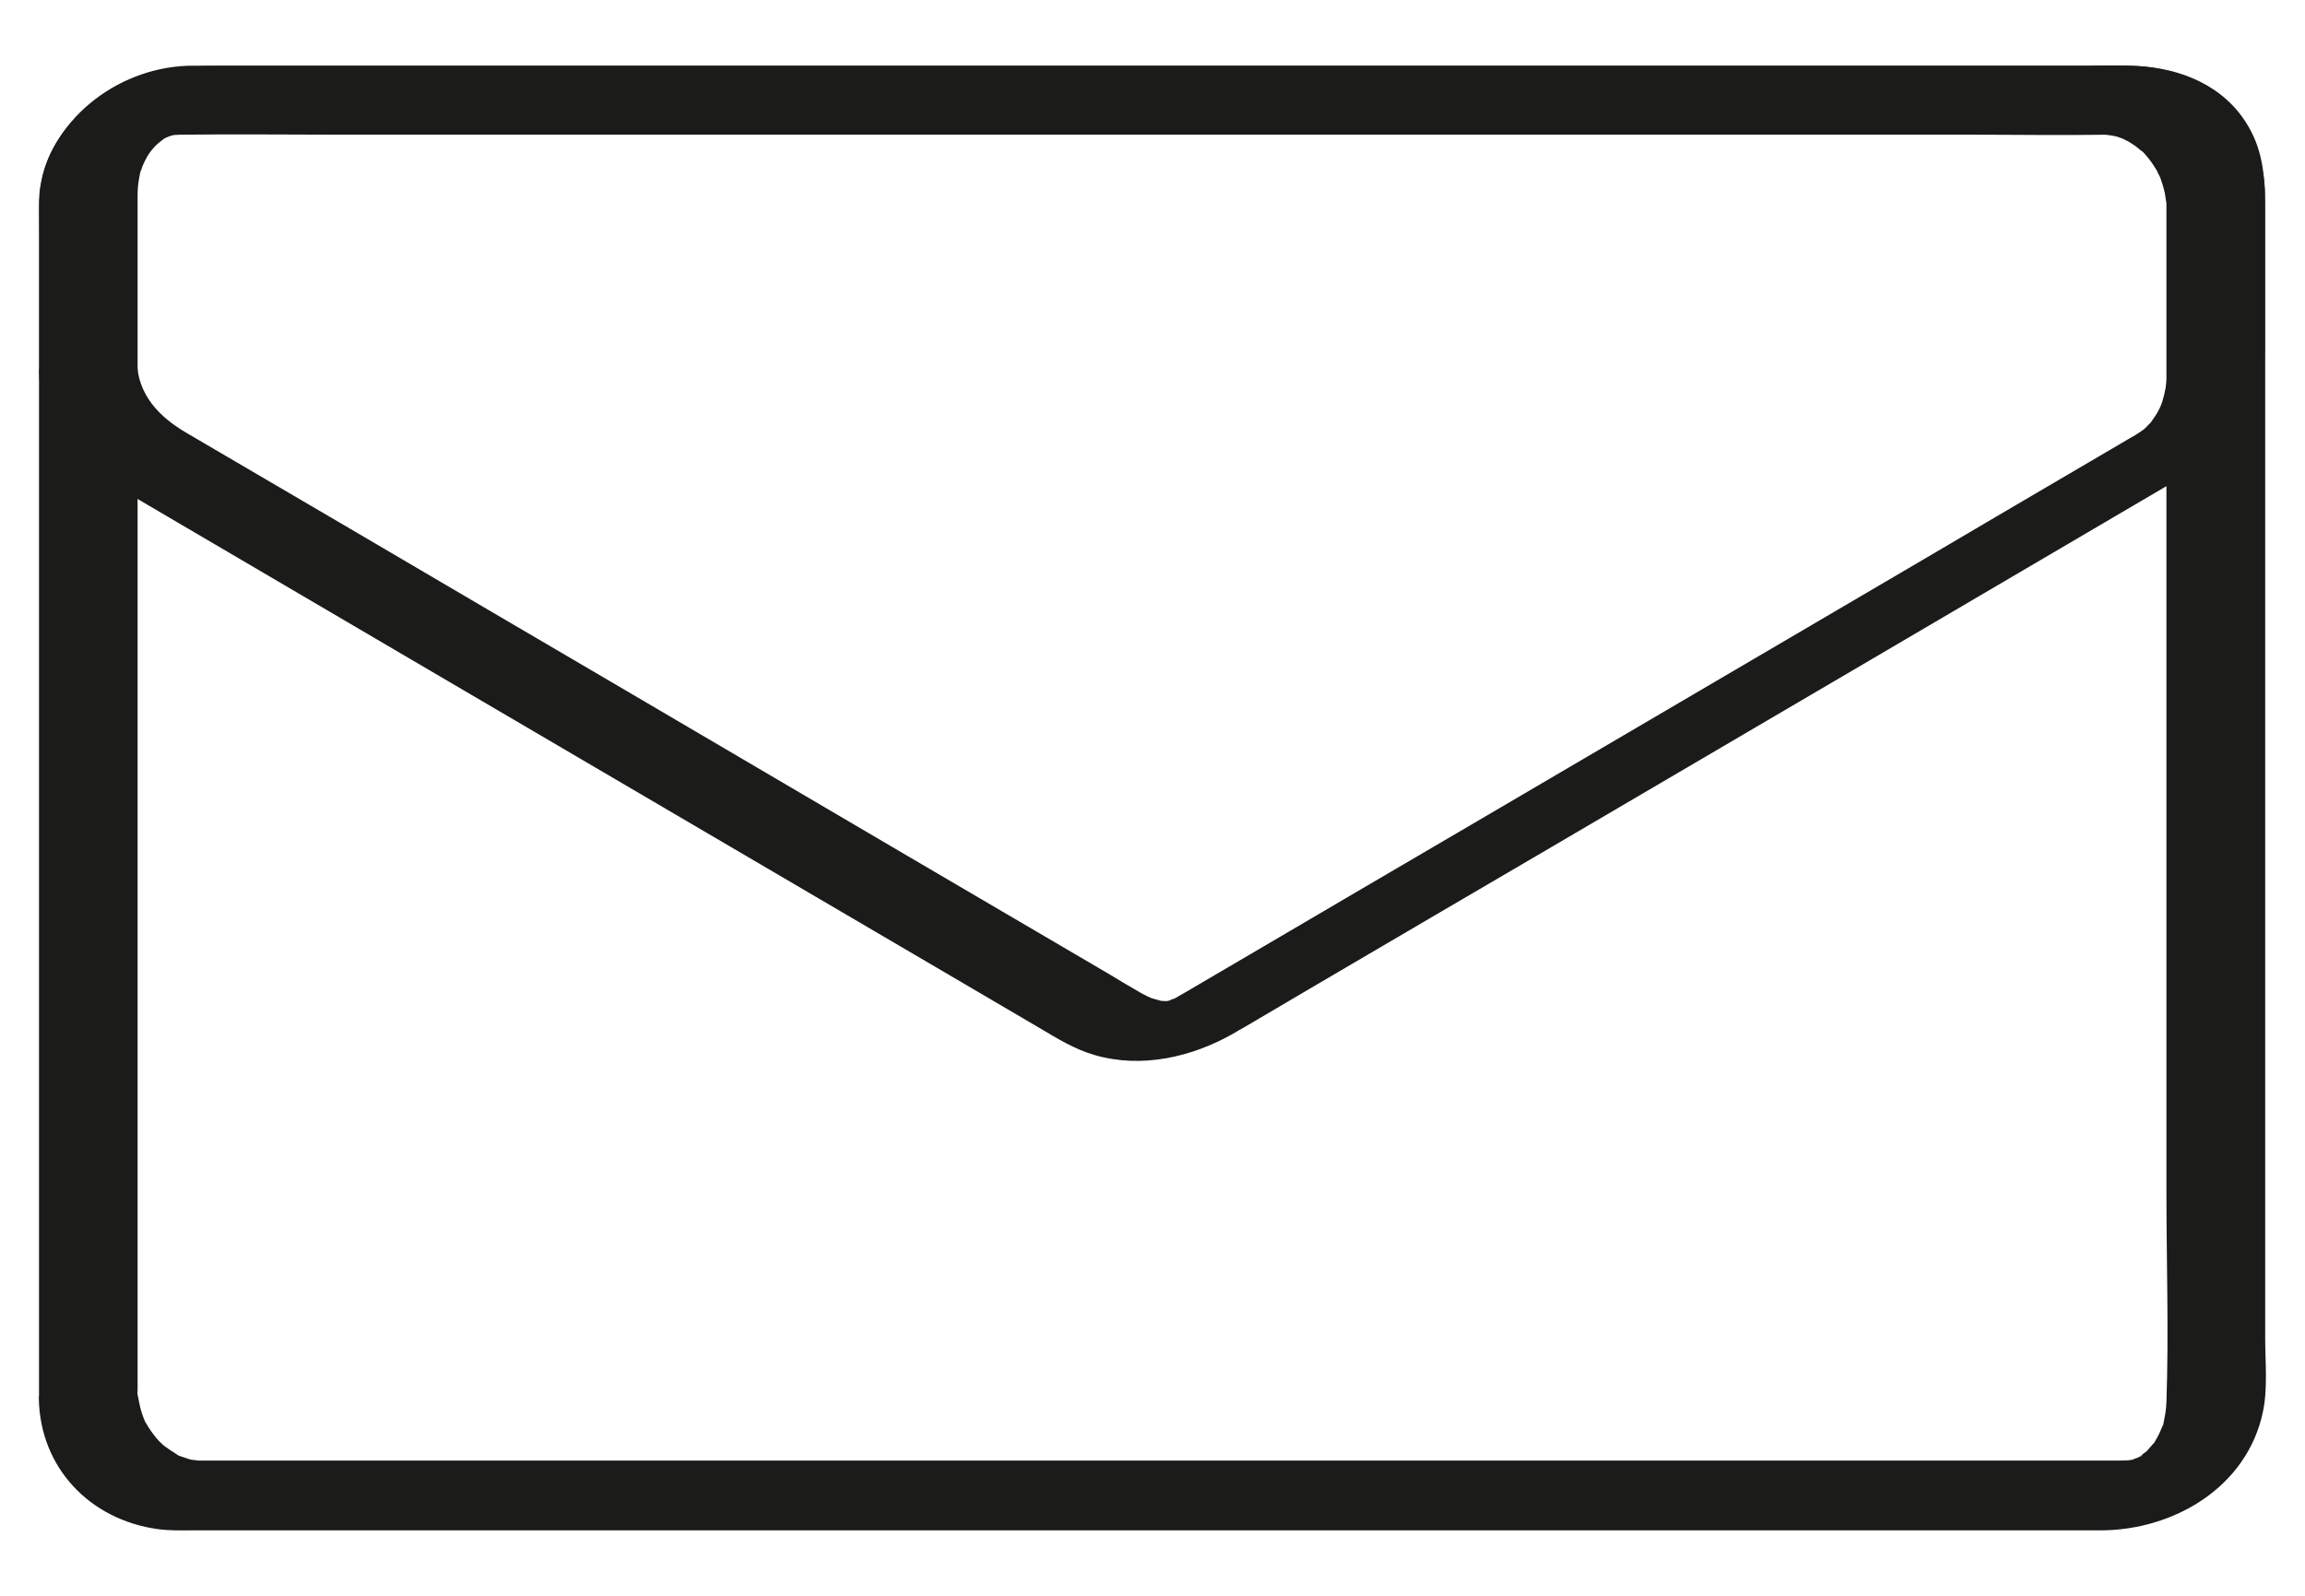 <svg width="26" height="18" viewBox="0 0 26 18" fill="none" xmlns="http://www.w3.org/2000/svg">
<path d="M1.552 15.674V2.388C1.552 2.328 1.552 2.269 1.552 2.212C1.552 2.147 1.556 2.081 1.568 2.017C1.575 1.978 1.581 1.942 1.593 1.906C1.568 1.99 1.609 1.874 1.611 1.865C1.627 1.83 1.643 1.796 1.661 1.765C1.67 1.746 1.741 1.653 1.677 1.737C1.7 1.708 1.722 1.678 1.747 1.651C1.77 1.626 1.852 1.567 1.759 1.635C1.788 1.614 1.818 1.589 1.847 1.567C1.945 1.489 1.741 1.612 1.854 1.562C1.861 1.56 1.957 1.514 1.957 1.517L1.886 1.544C1.911 1.537 1.934 1.53 1.959 1.523C2.084 1.485 1.829 1.533 1.961 1.523C1.988 1.523 2.013 1.519 2.041 1.519C2.057 1.519 2.068 1.519 2.082 1.519C2.641 1.512 3.2 1.519 3.758 1.519H22.152C22.702 1.519 23.254 1.528 23.805 1.519C23.757 1.519 23.646 1.508 23.743 1.519C23.782 1.523 23.821 1.528 23.859 1.533C23.739 1.517 23.855 1.533 23.882 1.542C23.918 1.553 23.953 1.567 23.989 1.583C23.891 1.544 24 1.589 24.016 1.601C24.037 1.614 24.059 1.628 24.08 1.642C24.093 1.651 24.209 1.749 24.144 1.687C24.198 1.737 24.246 1.796 24.287 1.858C24.307 1.89 24.328 1.921 24.346 1.953C24.305 1.885 24.362 1.99 24.364 1.996C24.387 2.056 24.405 2.117 24.419 2.178C24.425 2.217 24.432 2.256 24.437 2.294C24.435 2.26 24.437 2.256 24.437 2.31C24.437 2.372 24.437 2.433 24.437 2.492V3.743C24.437 5.296 24.437 6.849 24.437 8.404C24.437 9.96 24.437 11.768 24.437 13.448C24.437 14.235 24.464 15.028 24.437 15.815C24.435 15.895 24.421 15.97 24.405 16.047C24.382 16.156 24.437 15.99 24.391 16.09C24.378 16.12 24.366 16.147 24.353 16.177C24.339 16.206 24.323 16.232 24.307 16.259C24.253 16.361 24.366 16.2 24.289 16.284C24.264 16.311 24.239 16.341 24.216 16.368C24.178 16.407 24.182 16.402 24.23 16.357C24.212 16.372 24.191 16.388 24.171 16.402L24.141 16.425C24.091 16.457 24.1 16.452 24.169 16.411C24.16 16.429 24.105 16.443 24.084 16.452C23.978 16.509 24.1 16.434 24.103 16.448C24.103 16.448 23.996 16.482 23.991 16.477L24.064 16.463C24.039 16.468 24.012 16.47 23.987 16.473C23.953 16.475 23.941 16.473 23.907 16.475C23.907 16.475 23.907 16.475 23.905 16.475C23.857 16.475 23.809 16.475 23.762 16.475H14.334C12.565 16.475 10.795 16.475 9.024 16.475H4.635C3.858 16.475 3.078 16.475 2.3 16.475C2.261 16.475 2.22 16.475 2.182 16.475C2.202 16.475 2.35 16.488 2.243 16.475C2.204 16.47 2.166 16.466 2.127 16.461C2.145 16.463 2.227 16.491 2.141 16.461C2.104 16.45 2.068 16.436 2.034 16.425C1.922 16.391 2.102 16.473 2.004 16.411C1.941 16.372 1.879 16.331 1.82 16.284C1.888 16.341 1.8 16.263 1.793 16.254C1.777 16.236 1.761 16.218 1.745 16.197C1.722 16.168 1.7 16.138 1.679 16.106C1.677 16.102 1.615 15.995 1.652 16.068C1.618 15.999 1.593 15.927 1.577 15.854C1.568 15.815 1.563 15.779 1.554 15.74C1.531 15.624 1.554 15.804 1.55 15.686C1.545 15.422 1.283 15.313 1.045 15.338C0.842 15.361 0.433 15.504 0.438 15.774C0.451 16.554 1.011 17.141 1.779 17.248C1.907 17.266 2.038 17.262 2.168 17.262H23.691C24.519 17.262 25.349 16.775 25.526 15.922C25.581 15.658 25.551 15.363 25.551 15.097C25.551 13.746 25.551 12.393 25.551 11.042C25.551 9.275 25.551 7.509 25.551 5.742V2.388C25.551 2.308 25.551 2.226 25.549 2.147C25.512 1.383 24.887 0.798 24.13 0.746C23.923 0.732 23.712 0.741 23.505 0.741C22.527 0.741 21.551 0.741 20.573 0.741H5.584C4.594 0.741 3.605 0.741 2.614 0.741C2.47 0.741 2.327 0.741 2.182 0.741C1.388 0.737 0.597 1.298 0.456 2.103C0.435 2.215 0.44 2.328 0.44 2.442C0.44 3.543 0.44 4.641 0.44 5.742V11.038C0.44 12.404 0.44 13.769 0.44 15.135V15.765C0.44 16.029 0.708 16.138 0.945 16.113C1.152 16.09 1.552 15.947 1.552 15.677V15.674Z" fill="#1B1B1A"/>
<path d="M1.547 4.068V2.615C1.547 2.442 1.54 2.267 1.547 2.094C1.551 1.985 1.572 1.876 1.606 1.771C1.606 1.769 1.619 1.735 1.647 1.687C1.663 1.66 1.678 1.632 1.694 1.607C1.701 1.598 1.76 1.519 1.726 1.56C1.692 1.6 1.744 1.541 1.753 1.532C1.776 1.509 1.799 1.489 1.822 1.469C1.847 1.446 1.888 1.434 1.81 1.478C1.831 1.466 1.854 1.45 1.872 1.437C1.935 1.394 1.856 1.43 1.847 1.448C1.851 1.437 1.917 1.425 1.915 1.419C1.919 1.43 1.792 1.455 1.879 1.432C1.897 1.428 1.915 1.423 1.933 1.419C1.976 1.409 1.958 1.412 1.879 1.43C1.881 1.421 1.956 1.43 1.956 1.421H1.897C1.899 1.421 1.904 1.421 1.906 1.421C1.919 1.421 1.931 1.421 1.944 1.421C1.997 1.421 2.051 1.421 2.104 1.421H2.734C3.495 1.421 4.257 1.421 5.017 1.421C6.113 1.421 7.209 1.421 8.305 1.421C9.576 1.421 10.847 1.421 12.118 1.421H16.009C17.182 1.421 18.358 1.421 19.531 1.421H22.196C22.658 1.421 23.12 1.421 23.581 1.421C23.611 1.421 23.64 1.421 23.67 1.421C23.67 1.421 23.672 1.421 23.674 1.421C23.713 1.421 23.754 1.425 23.793 1.428C23.702 1.423 23.759 1.421 23.784 1.428C23.82 1.437 23.856 1.446 23.895 1.457C23.82 1.434 23.941 1.478 23.965 1.491C24.009 1.514 24.052 1.541 24.093 1.569C24.052 1.539 24.1 1.573 24.107 1.58C24.129 1.6 24.152 1.621 24.175 1.644C24.213 1.685 24.25 1.726 24.282 1.771C24.368 1.894 24.436 2.098 24.443 2.255C24.445 2.312 24.443 2.369 24.443 2.428V3.279C24.443 3.545 24.443 3.811 24.443 4.079C24.443 4.152 24.443 4.222 24.439 4.295C24.429 4.397 24.398 4.522 24.37 4.584C24.348 4.634 24.32 4.682 24.288 4.725C24.273 4.748 24.257 4.77 24.241 4.791C24.291 4.732 24.2 4.825 24.2 4.827C24.186 4.841 24.129 4.886 24.202 4.829C24.179 4.845 24.157 4.861 24.134 4.877C24.113 4.891 24.109 4.893 24.097 4.9C24.095 4.9 24.091 4.905 24.088 4.907C24.07 4.918 24.054 4.927 24.036 4.936L23.815 5.066C23.106 5.482 22.394 5.898 21.685 6.317C20.609 6.949 19.534 7.579 18.456 8.211C17.403 8.829 16.348 9.448 15.295 10.064C14.654 10.442 14.01 10.817 13.369 11.194C13.319 11.224 13.269 11.249 13.221 11.281C13.216 11.283 13.214 11.285 13.21 11.287C13.342 11.215 13.046 11.344 13.223 11.281C13.198 11.29 13.119 11.324 13.239 11.281C13.214 11.29 13.176 11.287 13.151 11.292C13.171 11.29 13.255 11.297 13.155 11.292C13.126 11.292 13.094 11.29 13.066 11.285C13.148 11.299 12.998 11.265 12.971 11.253C13.021 11.272 12.95 11.242 12.946 11.24C12.85 11.19 12.96 11.249 12.864 11.197C12.75 11.133 12.639 11.065 12.525 10.996C11.793 10.567 11.061 10.137 10.326 9.707C9.239 9.068 8.152 8.431 7.065 7.792C6.026 7.183 4.987 6.574 3.946 5.962L2.099 4.88C1.797 4.702 1.551 4.454 1.544 4.068C1.54 3.82 1.269 3.768 1.06 3.795C0.917 3.813 0.764 3.854 0.646 3.938C0.571 3.99 0.441 4.086 0.441 4.188C0.451 4.688 0.678 5.105 1.11 5.368C1.146 5.391 1.185 5.412 1.221 5.434L1.899 5.832C2.79 6.355 3.682 6.878 4.573 7.401C5.706 8.065 6.838 8.729 7.97 9.393C8.932 9.957 9.894 10.521 10.856 11.085L11.72 11.592C11.925 11.713 12.118 11.835 12.352 11.902C12.878 12.054 13.446 11.924 13.912 11.658C13.958 11.631 14.003 11.604 14.049 11.579L14.776 11.151C15.686 10.617 16.598 10.082 17.508 9.55C18.64 8.886 19.775 8.22 20.907 7.556L23.743 5.891L24.564 5.409C24.843 5.246 25.098 5.082 25.296 4.809C25.494 4.536 25.546 4.243 25.546 3.924V3.069C25.546 2.794 25.546 2.517 25.546 2.242C25.546 1.905 25.498 1.607 25.296 1.325C25.005 0.916 24.5 0.743 24.013 0.743H23.529C22.828 0.743 22.128 0.743 21.43 0.743C20.361 0.743 19.293 0.743 18.224 0.743C16.946 0.743 15.67 0.743 14.392 0.743C13.114 0.743 11.743 0.743 10.417 0.743C9.205 0.743 7.993 0.743 6.781 0.743C5.842 0.743 4.903 0.743 3.964 0.743C3.459 0.743 2.954 0.743 2.447 0.743C2.074 0.743 1.706 0.782 1.365 0.952C0.876 1.202 0.46 1.664 0.446 2.237C0.441 2.417 0.446 2.596 0.446 2.776C0.446 3.249 0.446 3.72 0.446 4.193C0.446 4.441 0.726 4.493 0.93 4.466C1.074 4.447 1.226 4.407 1.344 4.322C1.419 4.27 1.549 4.177 1.549 4.072L1.547 4.068Z" fill="#1B1B1A"/>
</svg>
